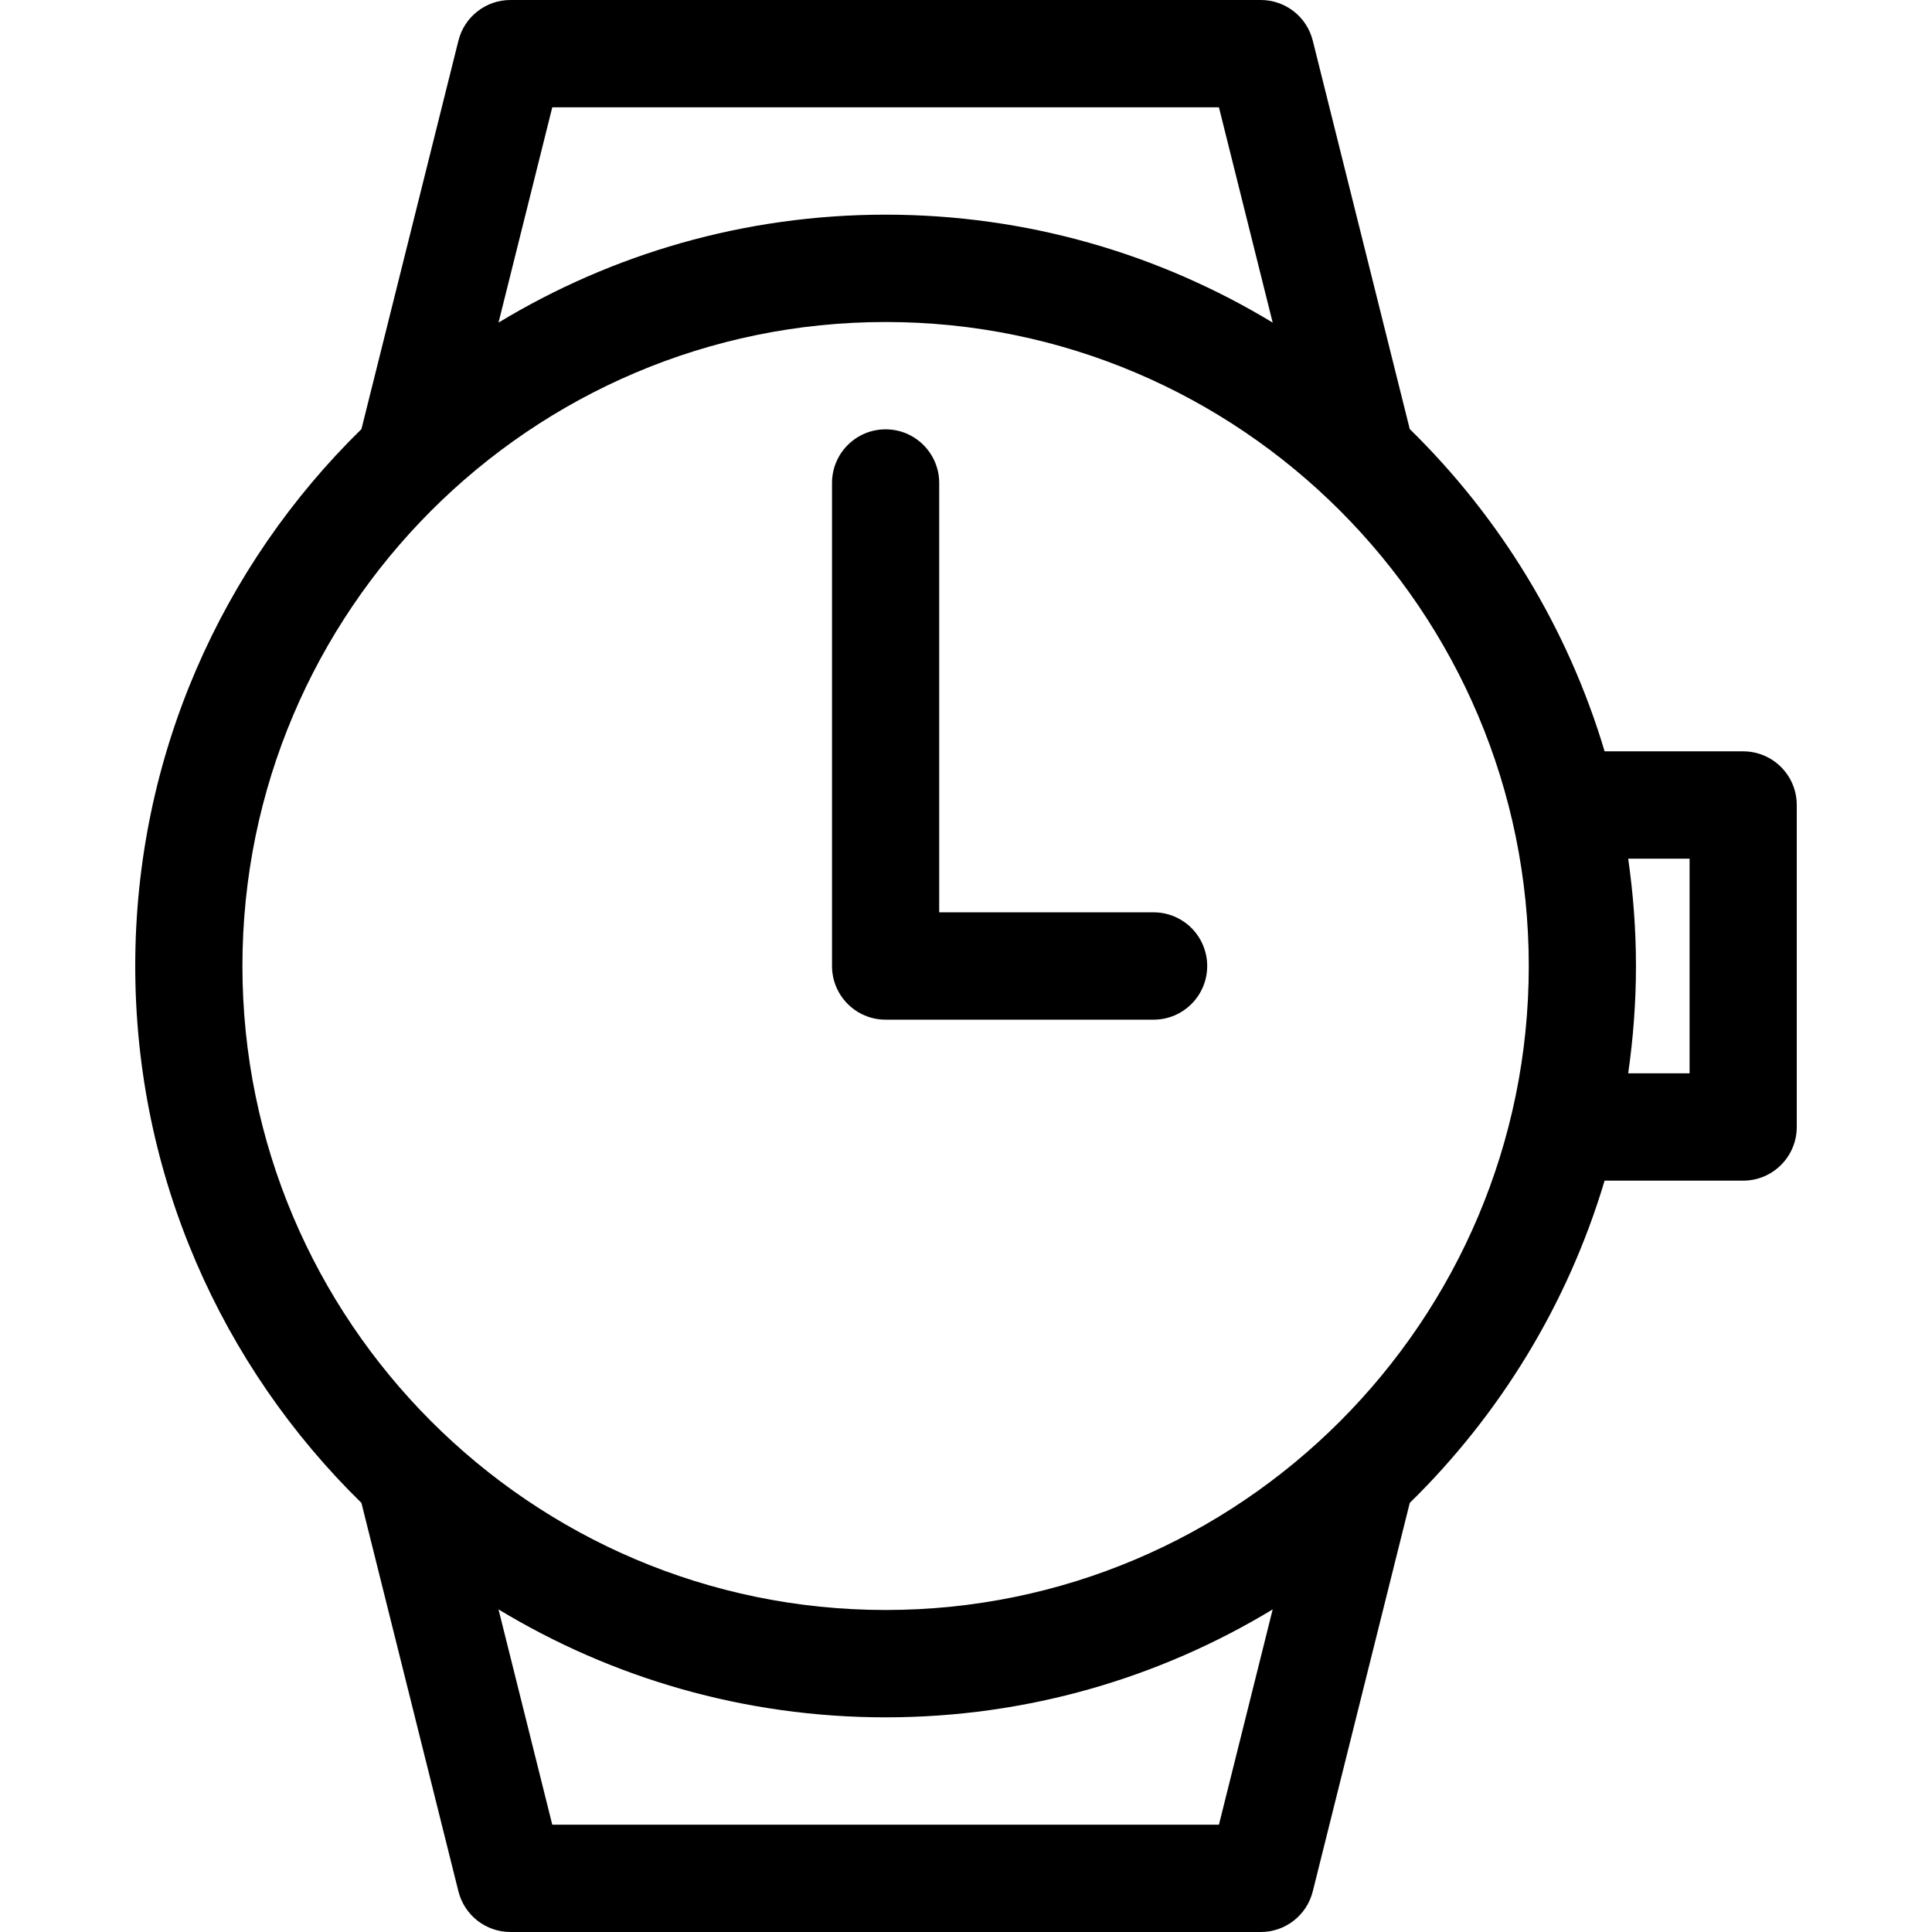 <?xml version="1.0" encoding="UTF-8"?> <svg xmlns="http://www.w3.org/2000/svg" xmlns:xlink="http://www.w3.org/1999/xlink" width="100px" height="100px" viewBox="0 0 100 100" version="1.1"><title>Watch-scaled-full</title><g id="Page-1" stroke="none" stroke-width="1" fill="none" fill-rule="evenodd"><g id="Watch"><g id="Group-6"><path d="M90.226,38.889 L83.054,38.889 C81.143,32.483 77.625,26.768 72.969,22.209 L67.949,2.104 C67.641,0.867 66.531,0 65.258,0 L26.419,0 C25.147,0 24.037,0.867 23.728,2.104 L18.708,22.21 C11.491,29.274 7,39.12 7,50 C7,60.88 11.491,70.726 18.708,77.791 L23.728,97.897 C24.037,99.133 25.147,100 26.419,100 L65.258,100 C66.531,100 67.641,99.133 67.949,97.896 L72.969,77.79 C77.625,73.232 81.142,67.516 83.054,61.11 L90.226,61.11 C91.758,61.11 93,59.867 93,58.332 L93,41.666 C93,40.132 91.758,38.889 90.226,38.889 Z M28.585,5.556 L63.092,5.556 L65.874,16.698 C60.02,13.154 53.164,11.111 45.839,11.111 C38.514,11.111 31.657,13.154 25.803,16.698 L28.585,5.556 Z M63.092,94.444 L28.585,94.444 L25.803,83.302 C31.657,86.846 38.514,88.889 45.839,88.889 C53.164,88.889 60.02,86.846 65.874,83.302 L63.092,94.444 Z M45.839,83.333 C27.482,83.333 12.548,68.38 12.548,50 C12.548,31.62 27.482,16.667 45.839,16.667 C64.195,16.667 79.129,31.62 79.129,50 C79.129,68.38 64.195,83.333 45.839,83.333 Z M87.452,55.556 L84.275,55.556 C84.535,53.74 84.677,51.887 84.677,50 C84.677,48.113 84.535,46.26 84.275,44.444 L87.452,44.444 L87.452,55.556 Z" id="Shape" fill="#000000" fill-rule="nonzero"></path><rect id="Rectangle-Copy-4" x="0" y="0" width="100" height="100"></rect></g><path d="M59.71,47.222 L48.613,47.222 L48.613,25 C48.613,23.466 47.371,22.222 45.839,22.222 C44.306,22.222 43.065,23.466 43.065,25 L43.065,50 C43.065,51.534 44.306,52.778 45.839,52.778 L59.71,52.778 C61.242,52.778 62.484,51.534 62.484,50 C62.484,48.466 61.242,47.222 59.71,47.222 Z" id="Path" fill="#000000" fill-rule="nonzero"></path></g></g></svg> 
